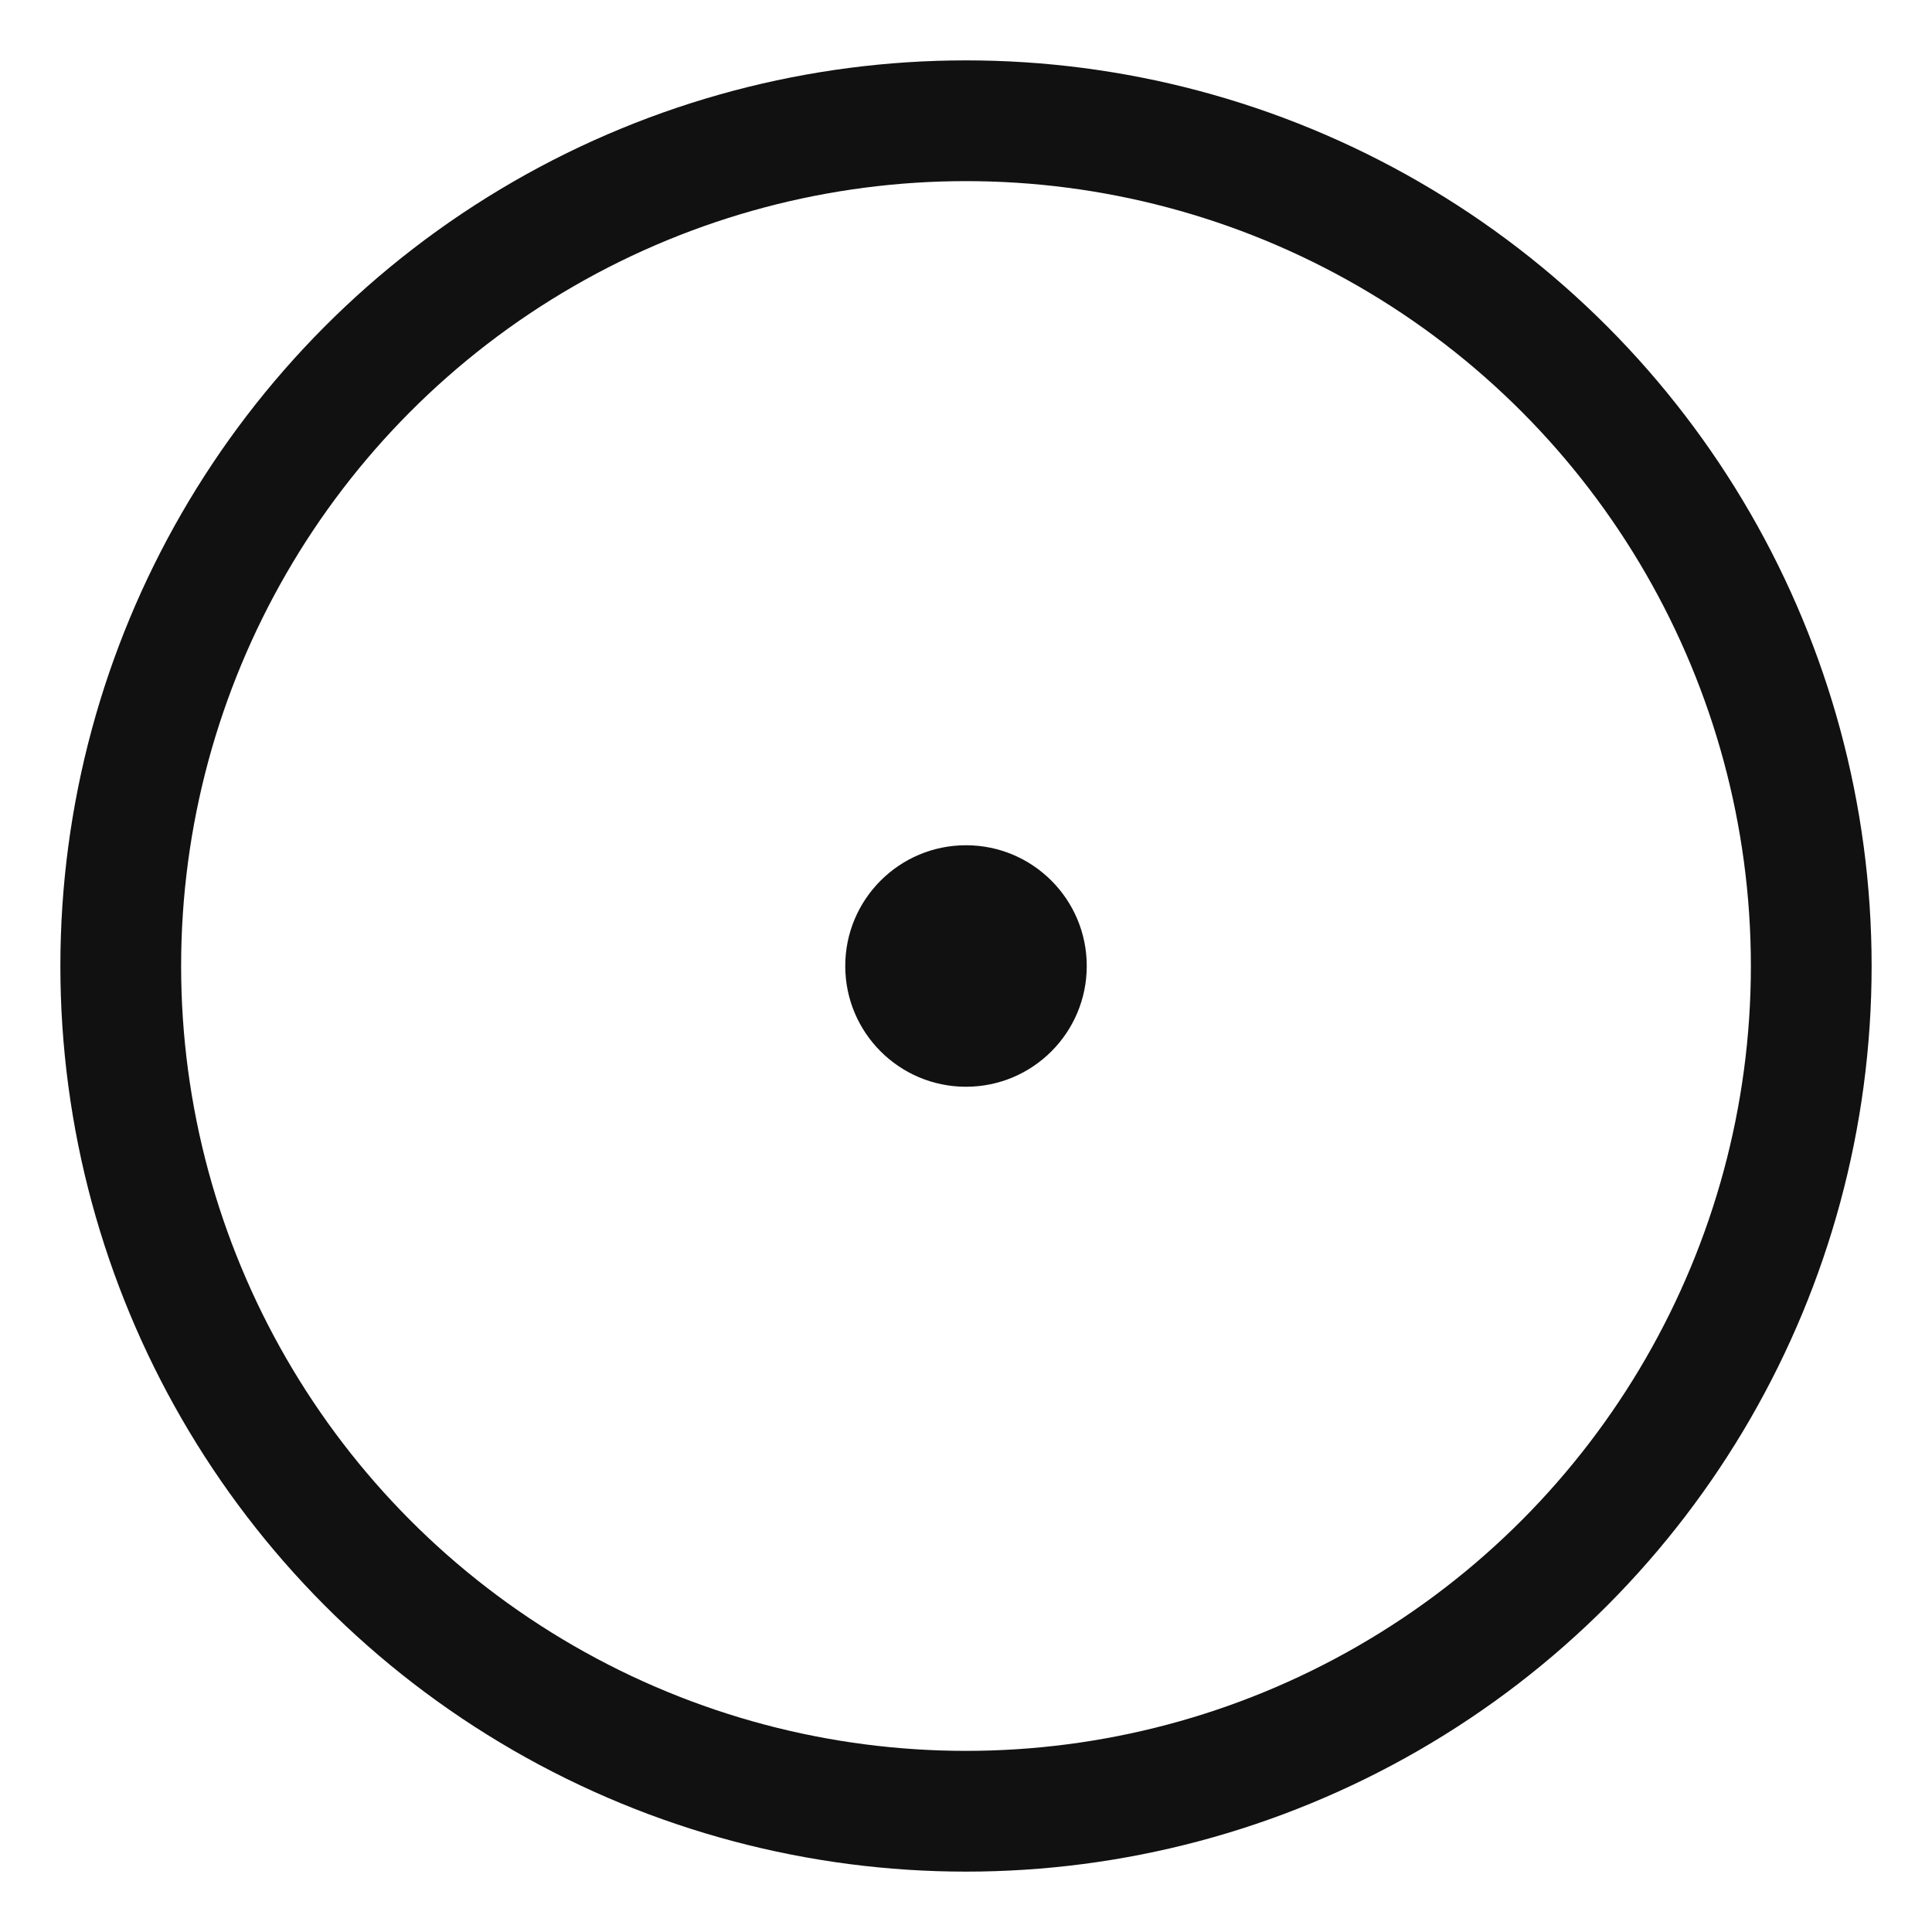 <svg xmlns="http://www.w3.org/2000/svg" width="64" height="64" viewBox="0 0 64 64">
  <defs>
    <style>
      :root { color-scheme: light dark; }
    </style>
  </defs>
  <rect width="64" height="64" fill="none"/>
  <circle cx="32" cy="32" r="28" fill="none" stroke="#111111" stroke-width="4" stroke-linecap="round"/>
  <circle cx="32" cy="32" r="4" fill="#111111"/>
</svg>


